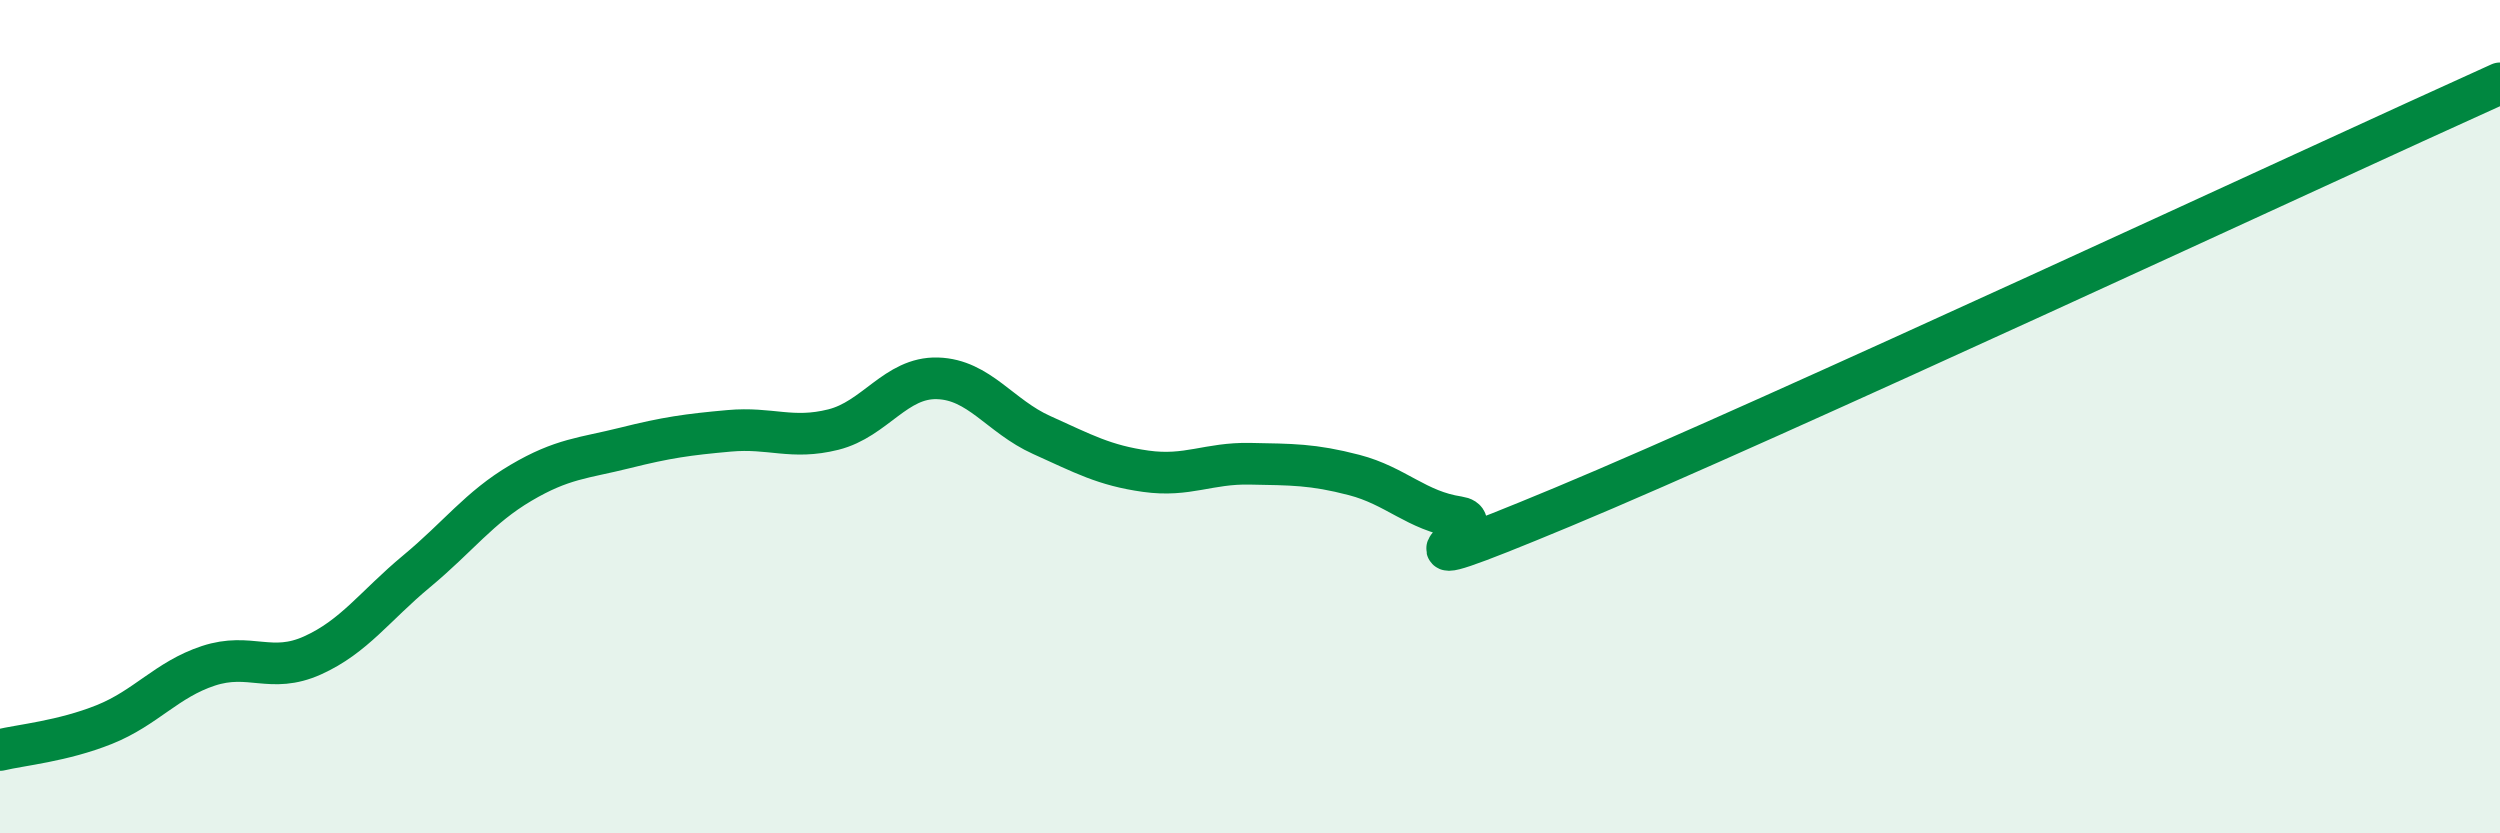 
    <svg width="60" height="20" viewBox="0 0 60 20" xmlns="http://www.w3.org/2000/svg">
      <path
        d="M 0,18 C 0.5,17.88 1.5,17.79 2.5,17.39 C 3.5,16.99 4,16.31 5,15.98 C 6,15.65 6.5,16.18 7.5,15.73 C 8.5,15.28 9,14.54 10,13.71 C 11,12.88 11.5,12.18 12.5,11.59 C 13.5,11 14,11 15,10.75 C 16,10.5 16.5,10.43 17.5,10.34 C 18.5,10.25 19,10.56 20,10.31 C 21,10.06 21.5,9.05 22.5,9.08 C 23.5,9.11 24,9.99 25,10.44 C 26,10.89 26.5,11.17 27.5,11.31 C 28.5,11.45 29,11.11 30,11.13 C 31,11.15 31.5,11.14 32.5,11.4 C 33.5,11.66 34,12.26 35,12.41 C 36,12.56 32.5,14.25 37.5,12.17 C 42.5,10.09 55.5,4.03 60,2L60 20L0 20Z"
        fill="#008740"
        opacity="0.1"
        stroke-linecap="round"
        stroke-linejoin="round"
      />
      <path
        d="M 0,18 C 0.5,17.88 1.5,17.79 2.5,17.39 C 3.5,16.99 4,16.31 5,15.98 C 6,15.65 6.5,16.18 7.5,15.73 C 8.5,15.28 9,14.54 10,13.71 C 11,12.88 11.5,12.18 12.5,11.59 C 13.5,11 14,11 15,10.75 C 16,10.5 16.5,10.43 17.5,10.34 C 18.5,10.25 19,10.56 20,10.31 C 21,10.06 21.5,9.05 22.5,9.08 C 23.5,9.11 24,9.99 25,10.44 C 26,10.89 26.5,11.17 27.5,11.31 C 28.5,11.45 29,11.11 30,11.13 C 31,11.15 31.5,11.14 32.5,11.4 C 33.5,11.66 34,12.26 35,12.41 C 36,12.56 32.5,14.25 37.5,12.17 C 42.5,10.09 55.5,4.03 60,2"
        stroke="#008740"
        stroke-width="1"
        fill="none"
        stroke-linecap="round"
        stroke-linejoin="round"
      />
    </svg>
  